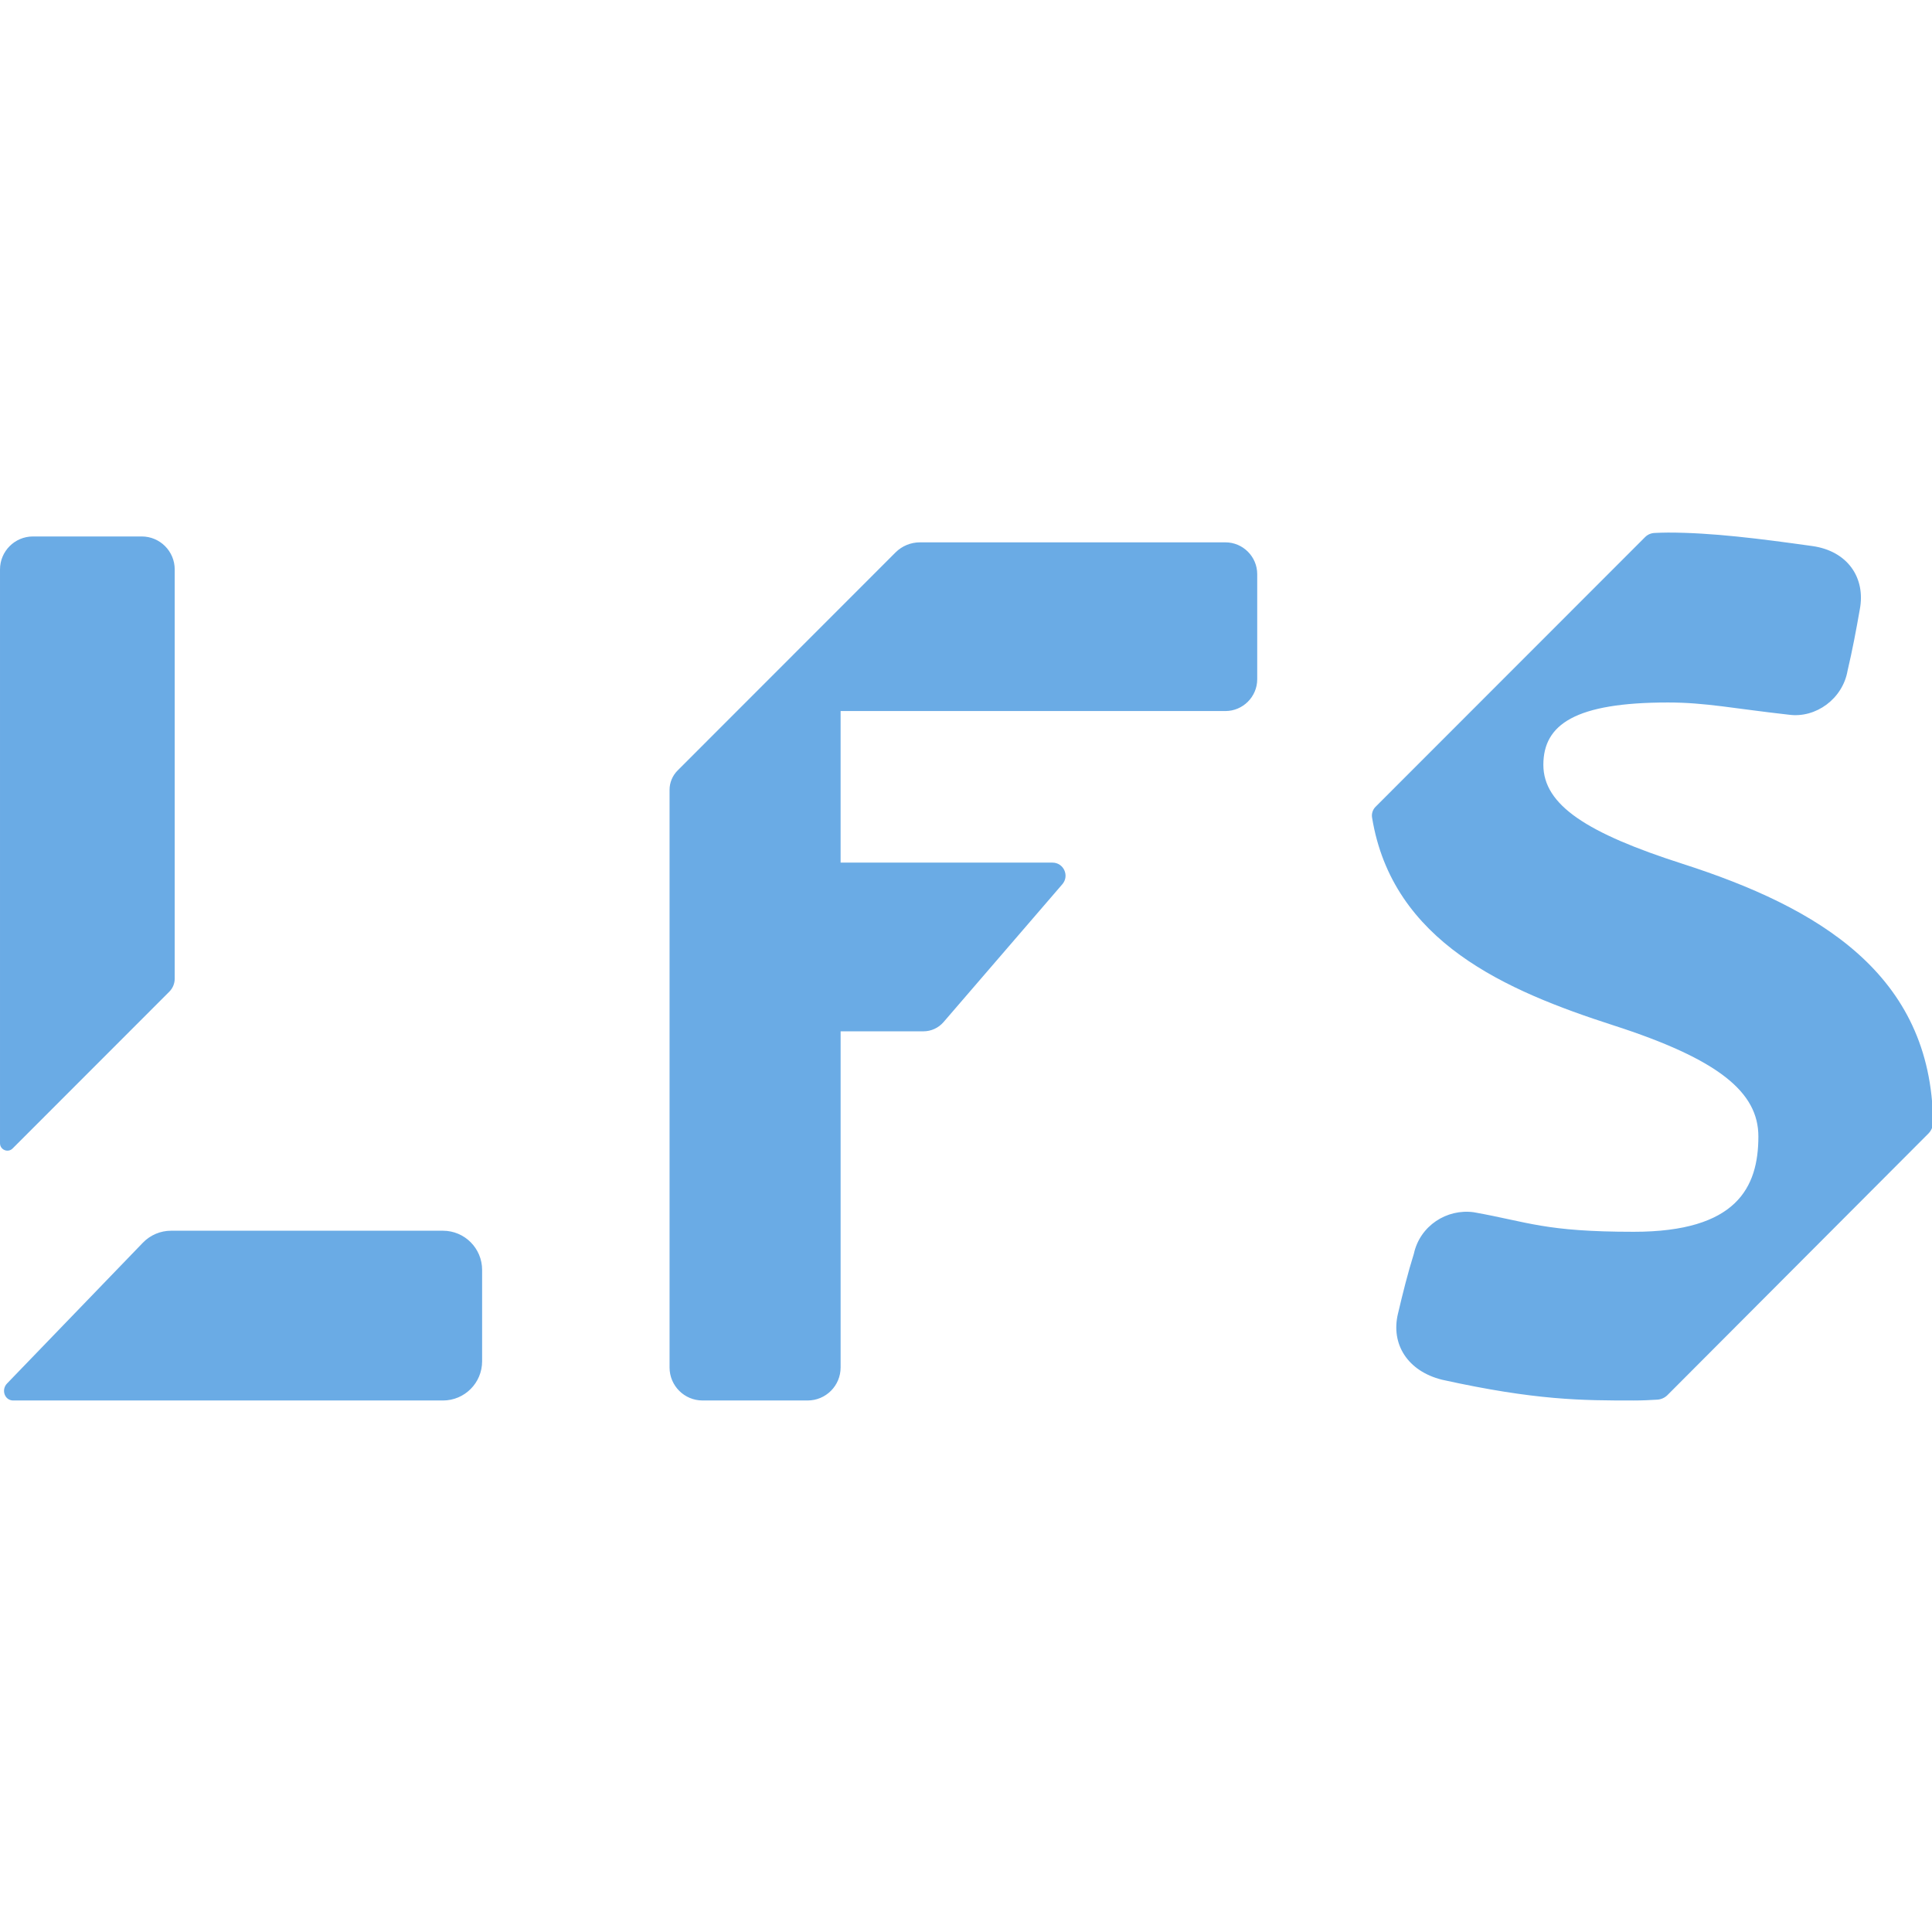 <svg xmlns="http://www.w3.org/2000/svg" version="1.1" xmlns:xlink="http://www.w3.org/1999/xlink" xmlns:svgjs="http://svgjs.dev/svgjs" width="149" height="149"><svg width="149" height="149" viewBox="0 0 149 149" xmlns="http://www.w3.org/2000/svg"><path d="M13.474,43.918l-0,31.556c-0,0.378 -0.15,0.741 -0.418,1.008l-12.084,12.091c-0.358,0.359 -0.972,0.104 -0.972,-0.403l-0,-44.252c-0,-1.406 1.139,-2.545 2.543,-2.545l8.387,-0c1.405,-0 2.544,1.139 2.544,2.545Zm135.249,43.503c-2.731,2.742 -20.118,20.165 -20.118,20.165c-0.21,0.211 -0.489,0.339 -0.786,0.358c-0.595,0.037 -1.198,0.065 -1.82,0.065c-3.957,-0 -7.538,-0 -14.793,-1.603c-2.638,-0.66 -3.957,-2.734 -3.392,-5.091c0.377,-1.603 0.754,-3.111 1.225,-4.619c0.472,-2.169 2.544,-3.489 4.617,-3.206c4.24,0.754 5.465,1.508 12.343,1.508c7.915,0 9.611,-3.394 9.611,-7.353c0,-3.394 -3.015,-5.94 -11.213,-8.579c-8.207,-2.652 -17.016,-6.405 -18.581,-16.02c-0.049,-0.299 0.055,-0.611 0.27,-0.825l20.786,-20.798c0.193,-0.195 0.456,-0.308 0.731,-0.32c0.341,-0.015 0.68,-0.03 1.035,-0.03c3.392,-0 7.066,0.471 11.118,1.037c2.732,0.377 4.146,2.451 3.673,4.902c-0.281,1.603 -0.564,3.111 -0.941,4.714c-0.376,2.168 -2.45,3.676 -4.522,3.394c-4.241,-0.471 -6.408,-0.943 -9.328,-0.943c-7.162,0 -9.611,1.697 -9.611,4.808c-0,3.111 3.392,5.279 10.741,7.636c10.475,3.369 19.186,8.503 19.313,19.918c0.004,0.329 -0.126,0.649 -0.358,0.882Zm-67.555,-20.894c0.862,0 1.326,1.013 0.763,1.666l-9.163,10.633c-0.389,0.452 -0.955,0.711 -1.55,0.711l-6.388,0l-0,25.926c-0,1.406 -1.14,2.545 -2.544,2.545l-8.103,0c-1.406,0 -2.545,-1.139 -2.545,-2.545l0,-44.544c0,-0.562 0.223,-1.101 0.621,-1.498l16.803,-16.813c0.5,-0.5 1.177,-0.781 1.884,-0.781l23.564,0c1.347,0 2.45,1.103 2.45,2.451l-0,8.108c-0,1.348 -1.103,2.451 -2.451,2.451l-29.679,0l-0,11.69l16.338,0Zm-80.144,41.482c-0.67,-0 -0.947,-0.828 -0.482,-1.31l10.477,-10.859c0.569,-0.59 1.354,-0.924 2.173,-0.924l20.969,0c1.668,0 3.021,1.353 3.021,3.022l-0,7.048c-0,1.67 -1.353,3.023 -3.021,3.023l-33.137,-0Z" style="fill:#6aabe5;"></path></svg><style>@media (prefers-color-scheme: light) { :root { filter: none; } }
@media (prefers-color-scheme: dark) { :root { filter: none; } }
</style></svg>